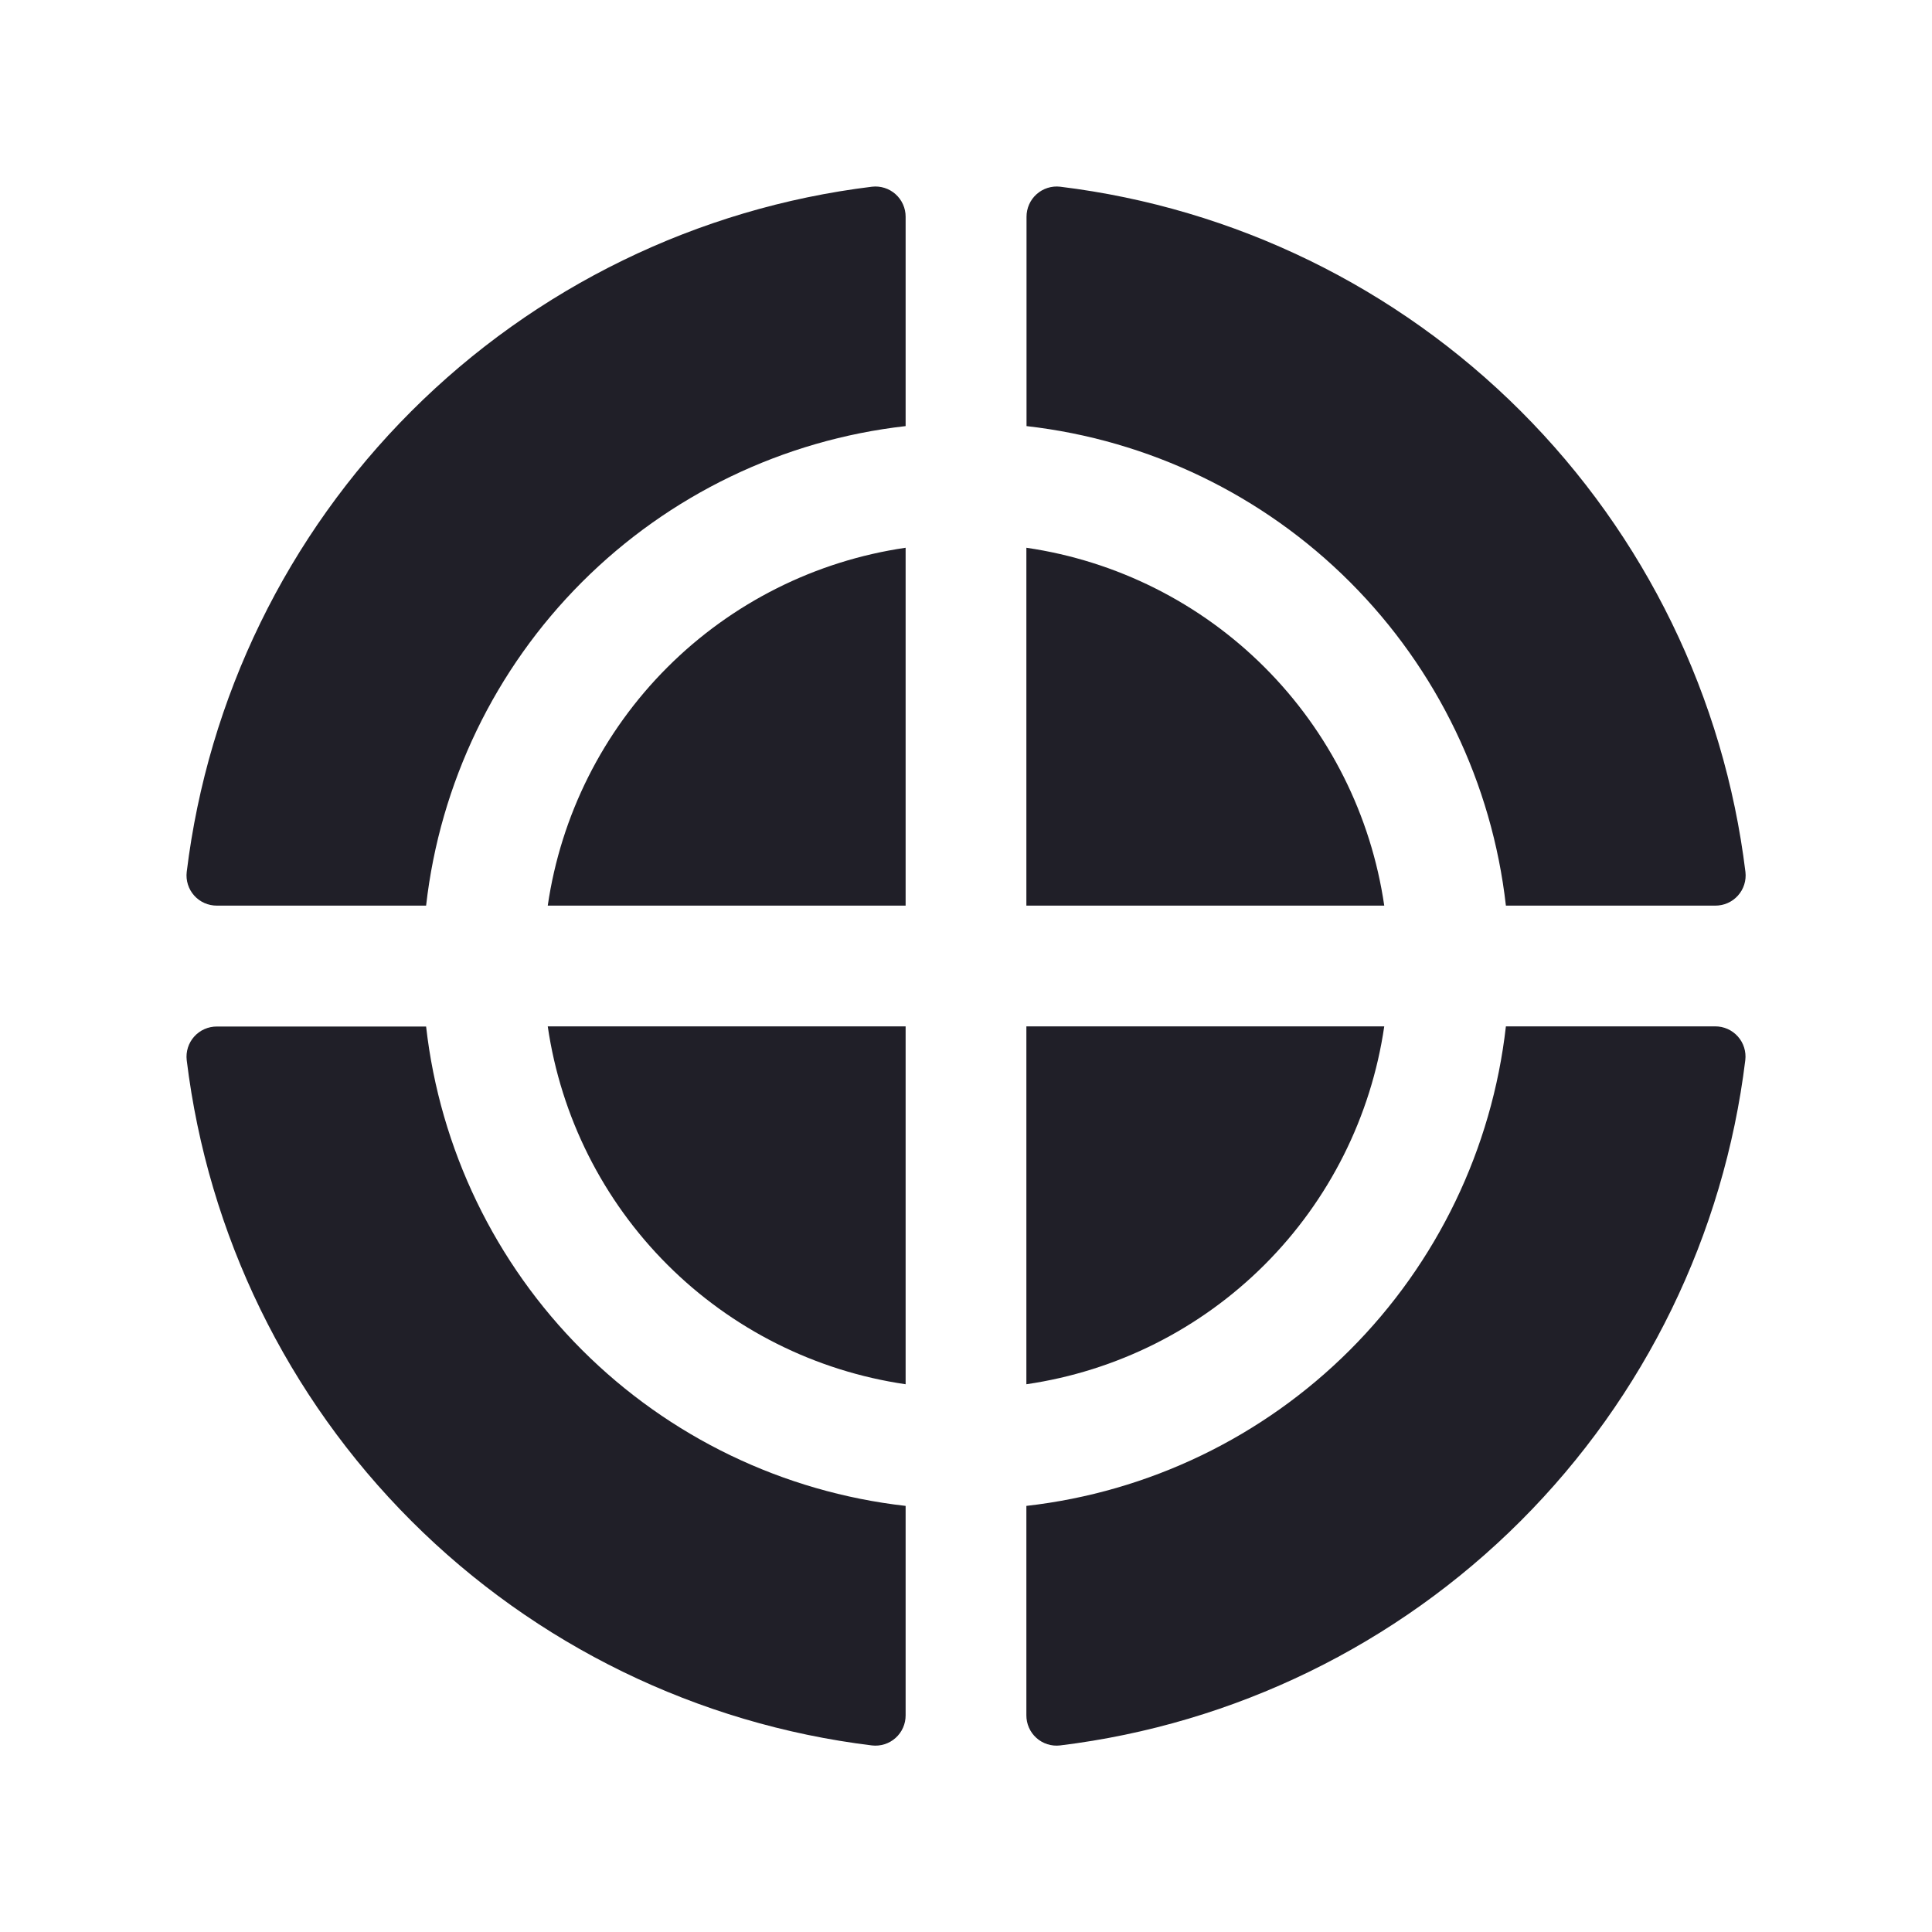 <svg width="140" height="140" viewBox="0 0 140 140" fill="none" xmlns="http://www.w3.org/2000/svg">
<g clip-path="url(#clip0_1170_2687)">
<path d="M65.625 109.123V124.294C65.627 124.603 65.563 124.91 65.438 125.193C65.313 125.477 65.129 125.73 64.898 125.937C64.668 126.144 64.396 126.299 64.1 126.393C63.805 126.487 63.494 126.517 63.186 126.481C50.553 124.937 38.801 119.208 29.802 110.209C20.803 101.21 15.074 89.458 13.53 76.825C13.494 76.517 13.524 76.206 13.618 75.91C13.712 75.615 13.867 75.343 14.074 75.113C14.281 74.882 14.534 74.698 14.818 74.573C15.101 74.448 15.408 74.384 15.717 74.386H30.877C31.883 83.254 35.868 91.518 42.18 97.828C48.491 104.137 56.757 108.12 65.625 109.123ZM100.308 74.375H74.375V100.308C80.914 99.354 86.969 96.314 91.642 91.642C96.314 86.969 99.354 80.913 100.308 74.375ZM74.375 39.692V65.625H100.308C99.354 59.086 96.314 53.031 91.642 48.358C86.969 43.686 80.914 40.646 74.375 39.692ZM124.294 74.375H109.123C108.119 83.245 104.135 91.511 97.823 97.823C91.511 104.135 83.245 108.119 74.375 109.123V124.294C74.373 124.603 74.437 124.91 74.562 125.193C74.687 125.477 74.871 125.73 75.102 125.937C75.332 126.144 75.604 126.299 75.9 126.393C76.195 126.487 76.506 126.517 76.814 126.481C89.447 124.937 101.199 119.208 110.198 110.209C119.197 101.21 124.926 89.458 126.47 76.825C126.507 76.517 126.479 76.205 126.386 75.91C126.294 75.614 126.14 75.341 125.934 75.11C125.728 74.878 125.476 74.693 125.193 74.566C124.91 74.439 124.604 74.374 124.294 74.375ZM109.123 65.625H124.294C124.603 65.627 124.91 65.563 125.193 65.438C125.477 65.313 125.73 65.129 125.937 64.898C126.144 64.668 126.299 64.396 126.393 64.1C126.487 63.805 126.517 63.494 126.481 63.186C124.937 50.553 119.208 38.801 110.209 29.802C101.21 20.803 89.458 15.074 76.825 13.53C76.517 13.494 76.206 13.524 75.91 13.618C75.615 13.712 75.343 13.867 75.113 14.074C74.882 14.281 74.698 14.534 74.573 14.818C74.448 15.101 74.384 15.407 74.386 15.717V30.877C83.254 31.883 91.518 35.868 97.828 42.18C104.138 48.491 108.12 56.757 109.123 65.625ZM63.186 13.53C50.553 15.074 38.801 20.803 29.802 29.802C20.803 38.801 15.074 50.553 13.53 63.186C13.494 63.494 13.524 63.805 13.618 64.1C13.712 64.396 13.867 64.668 14.074 64.898C14.281 65.129 14.534 65.313 14.818 65.438C15.101 65.563 15.408 65.627 15.717 65.625H30.877C31.881 56.755 35.864 48.489 42.176 42.176C48.489 35.864 56.755 31.881 65.625 30.877V15.706C65.626 15.397 65.561 15.092 65.435 14.81C65.309 14.528 65.124 14.276 64.894 14.07C64.664 13.865 64.392 13.71 64.098 13.617C63.803 13.524 63.493 13.494 63.186 13.53ZM39.692 65.625H65.625V39.692C59.086 40.646 53.031 43.686 48.358 48.358C43.686 53.031 40.646 59.086 39.692 65.625ZM65.625 100.308V74.375H39.692C40.646 80.913 43.686 86.969 48.358 91.642C53.031 96.314 59.086 99.354 65.625 100.308Z" fill="#201F28"/>
</g>
<defs>
<clipPath id="clip0_1170_2687">
<rect width="140" height="140" fill="white"/>
</clipPath>
</defs>
</svg>

